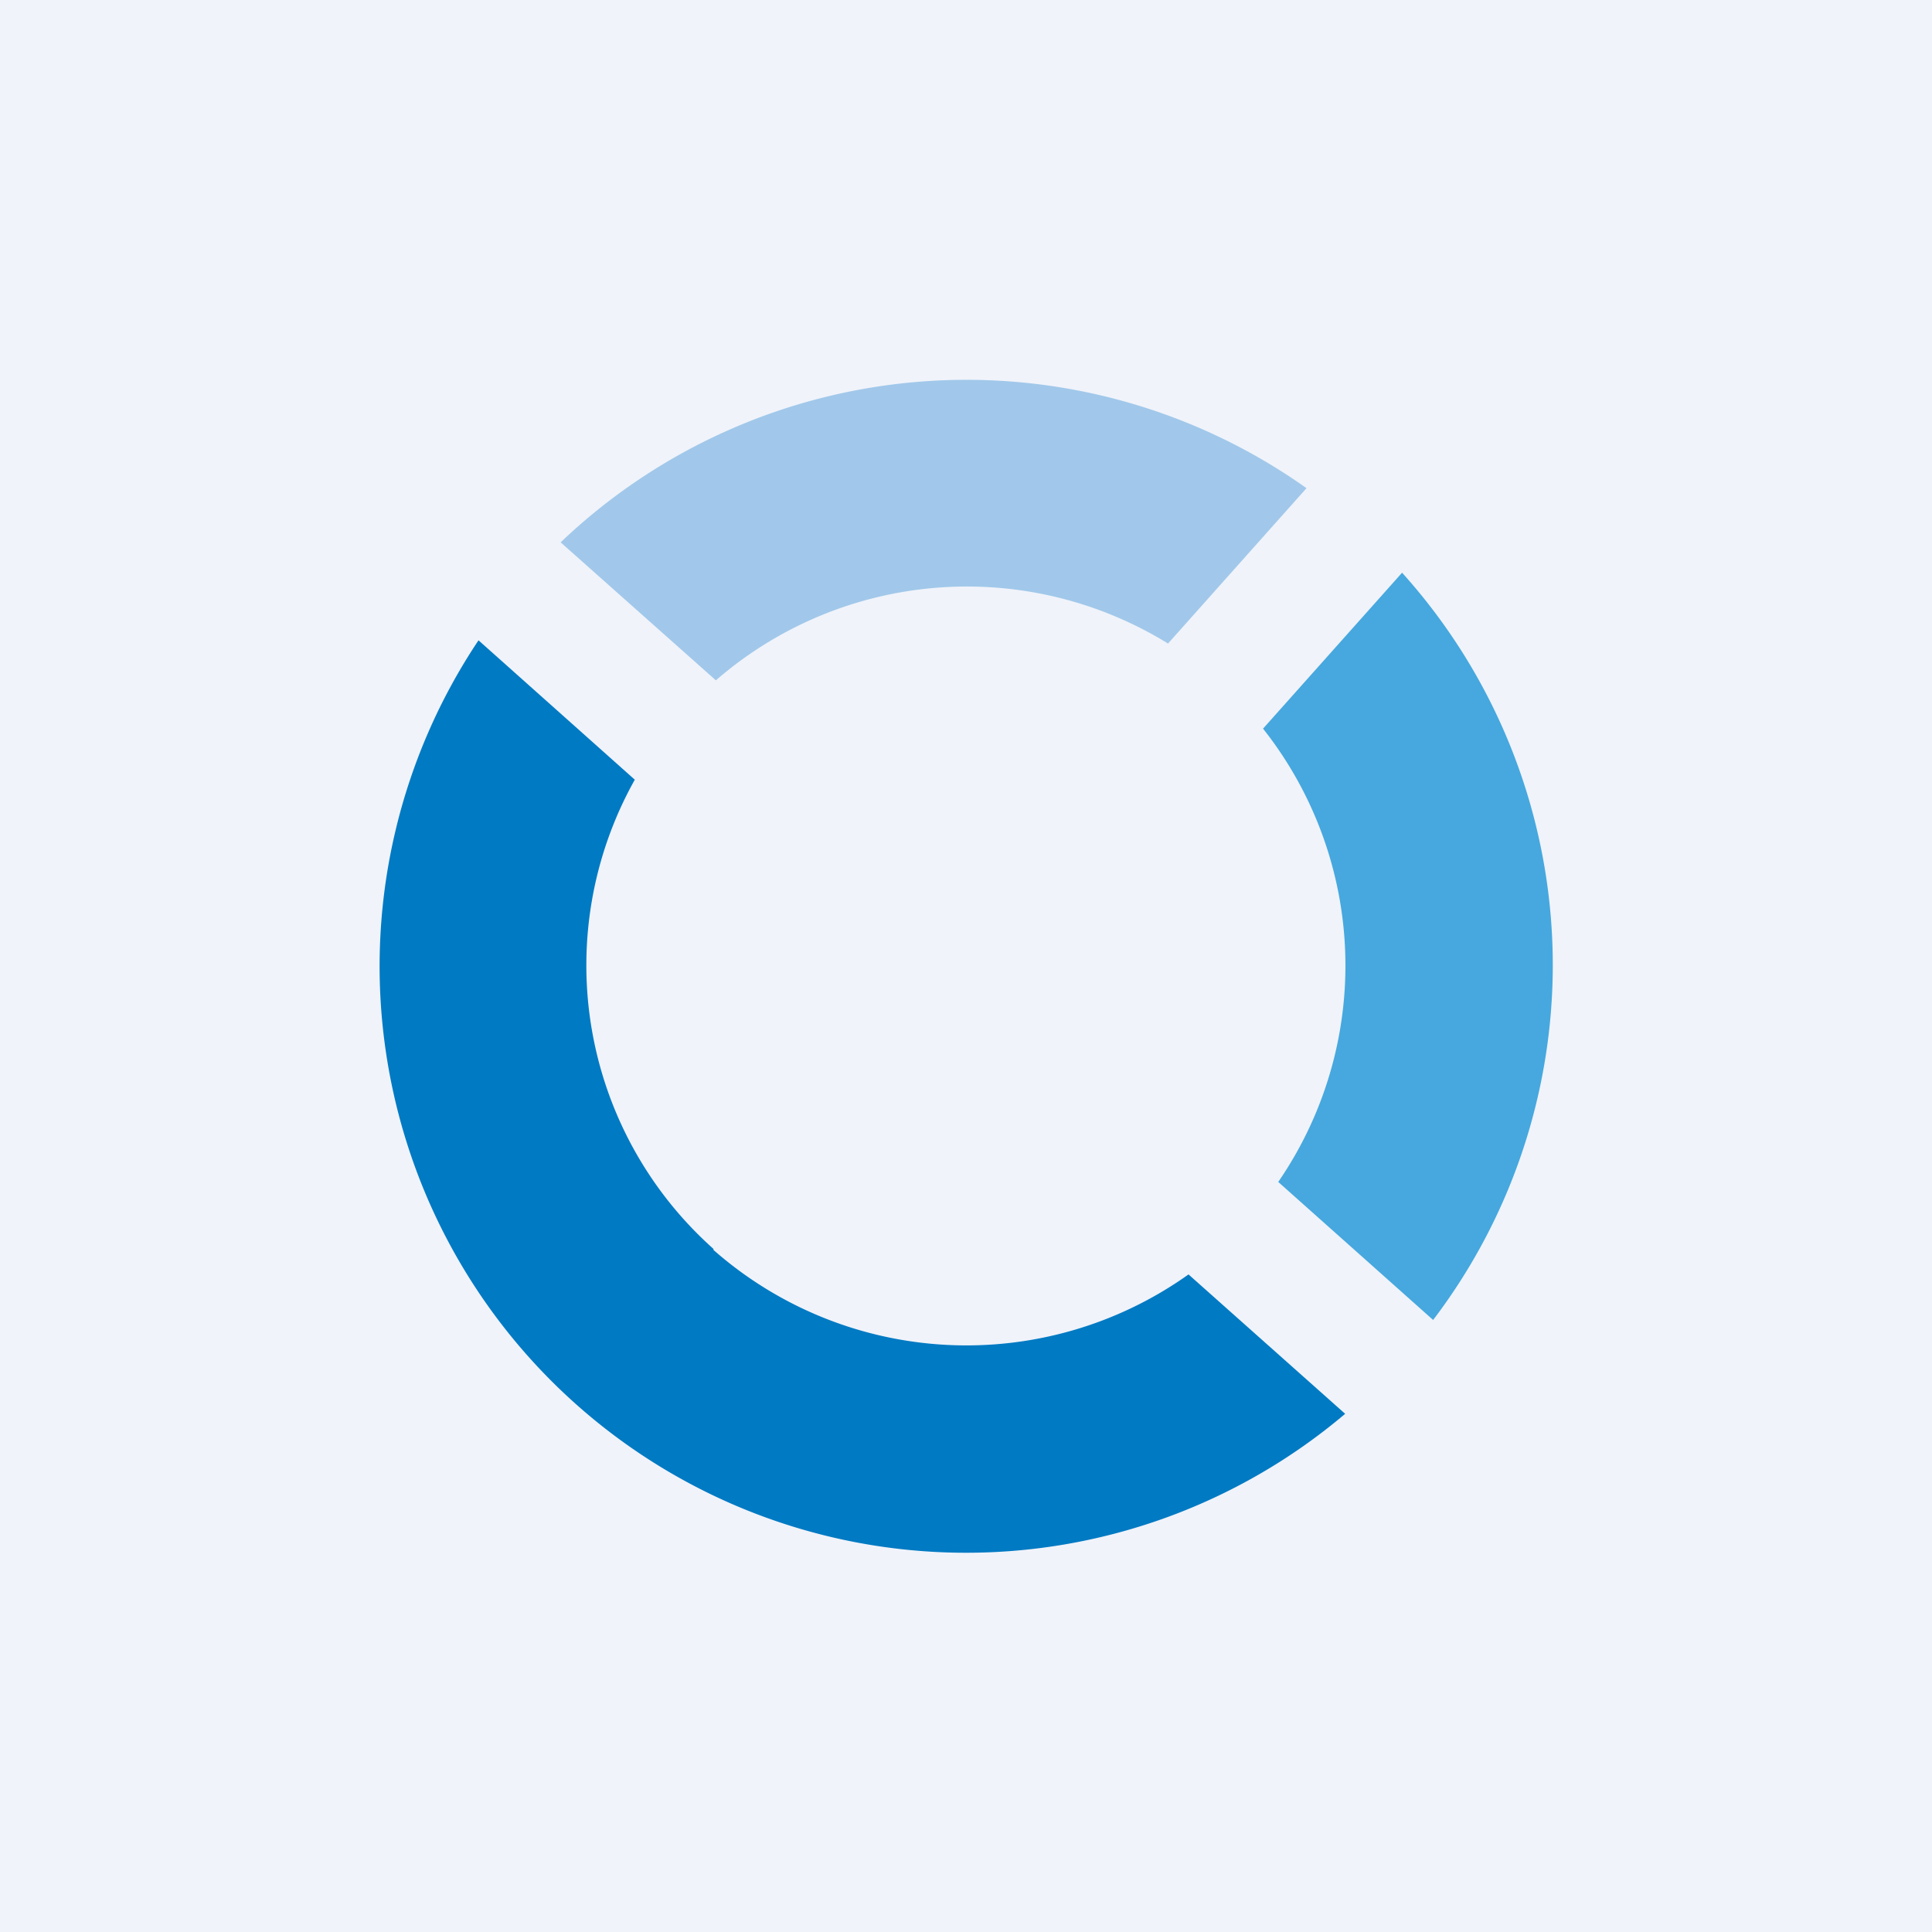 <!-- by TradingView --><svg width="56" height="56" viewBox="0 0 56 56" xmlns="http://www.w3.org/2000/svg"><path fill="#F0F3FA" d="M0 0h56v56H0z"/><path d="m33.85 18.66 4.02-4.51a17.04 17.04 0 0 0-21.62 1.57l4.5 4a11.1 11.1 0 0 1 13.1-1.07" fill="#A1C8EA"/><path d="m37.04 34.25 4.5 4.01a16.99 16.99 0 0 0-.9-21.66l-4.03 4.52a11.07 11.07 0 0 1 .44 13.14" fill="#46A8DE"/><path d="M20.68 36.2a11.01 11.01 0 0 1-2.28-13.6l-4.53-4.04a17 17 0 0 0 25.12 22.42l-4.54-4.04a11.1 11.1 0 0 1-13.77-.71" fill="#007AC3"/></svg>